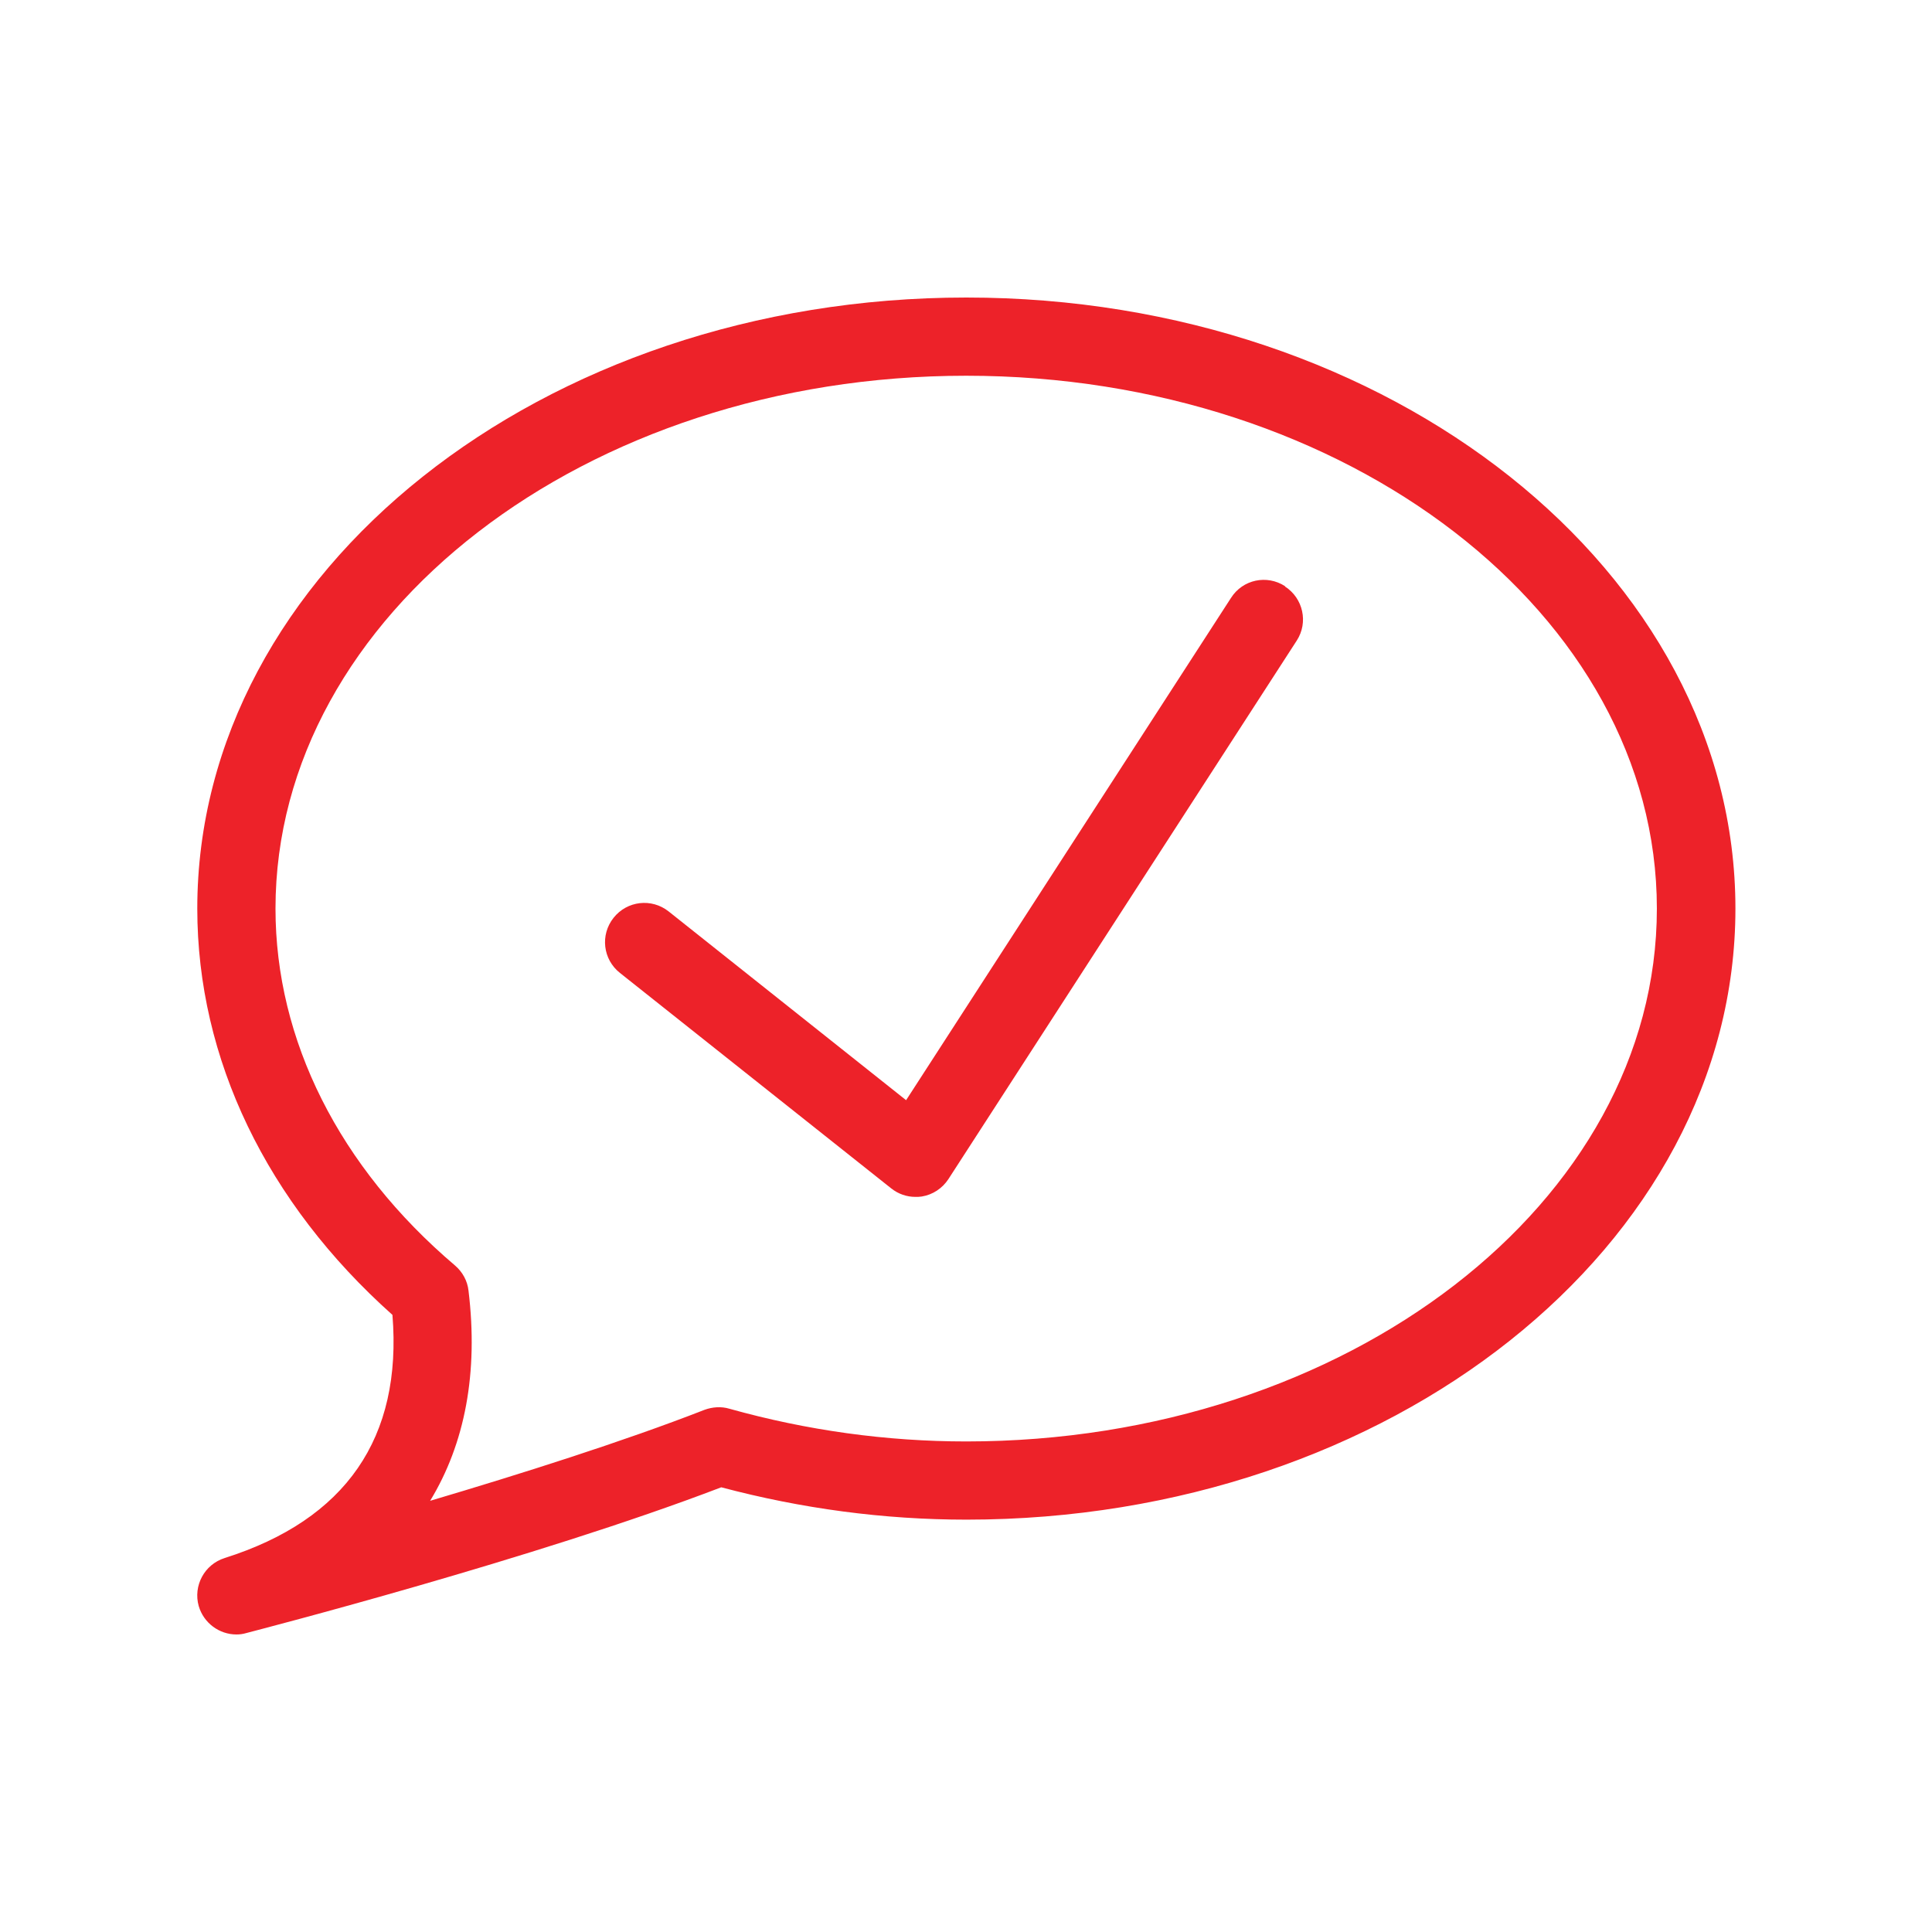 <?xml version="1.0" encoding="UTF-8"?><svg id="b" xmlns="http://www.w3.org/2000/svg" viewBox="0 0 54.35 54.35"><defs><style>.d{fill:#ed2229;}.d,.e{stroke-width:0px;}.e{fill:none;}</style></defs><g id="c"><rect class="e" width="54.35" height="54.35"/><path class="d" d="M36.15,16.49c-.51-.33-1.19-.19-1.52.33l-9.14,14.13-6.68-5.31c-.48-.38-1.17-.3-1.55.18s-.3,1.17.18,1.55l7.63,6.06c.2.16.44.24.68.24.06,0,.12,0,.18-.01.31-.05.58-.23.75-.49l9.8-15.15c.33-.51.18-1.19-.33-1.52Z"/><path class="d" d="M27.18,8.37c-11.93,0-21.63,7.71-21.63,17.19,0,4.23,1.95,8.27,5.49,11.43.28,3.46-1.31,5.76-4.72,6.84-.57.18-.89.78-.73,1.35.14.48.58.8,1.06.8.09,0,.18-.01.28-.04.34-.09,8.14-2.1,13.36-4.1,2.26.6,4.57.91,6.9.91,11.93,0,21.63-7.71,21.63-17.19s-9.7-17.19-21.63-17.19ZM27.18,40.55c-2.24,0-4.48-.31-6.66-.92-.23-.07-.48-.05-.7.03-2.28.89-5.19,1.81-7.72,2.56.98-1.61,1.36-3.6,1.08-5.91-.03-.28-.17-.53-.38-.71-3.26-2.77-5.05-6.34-5.05-10.04,0-8.26,8.72-14.99,19.43-14.99s19.43,6.72,19.43,14.99-8.72,14.99-19.43,14.99Z"/></g></svg>